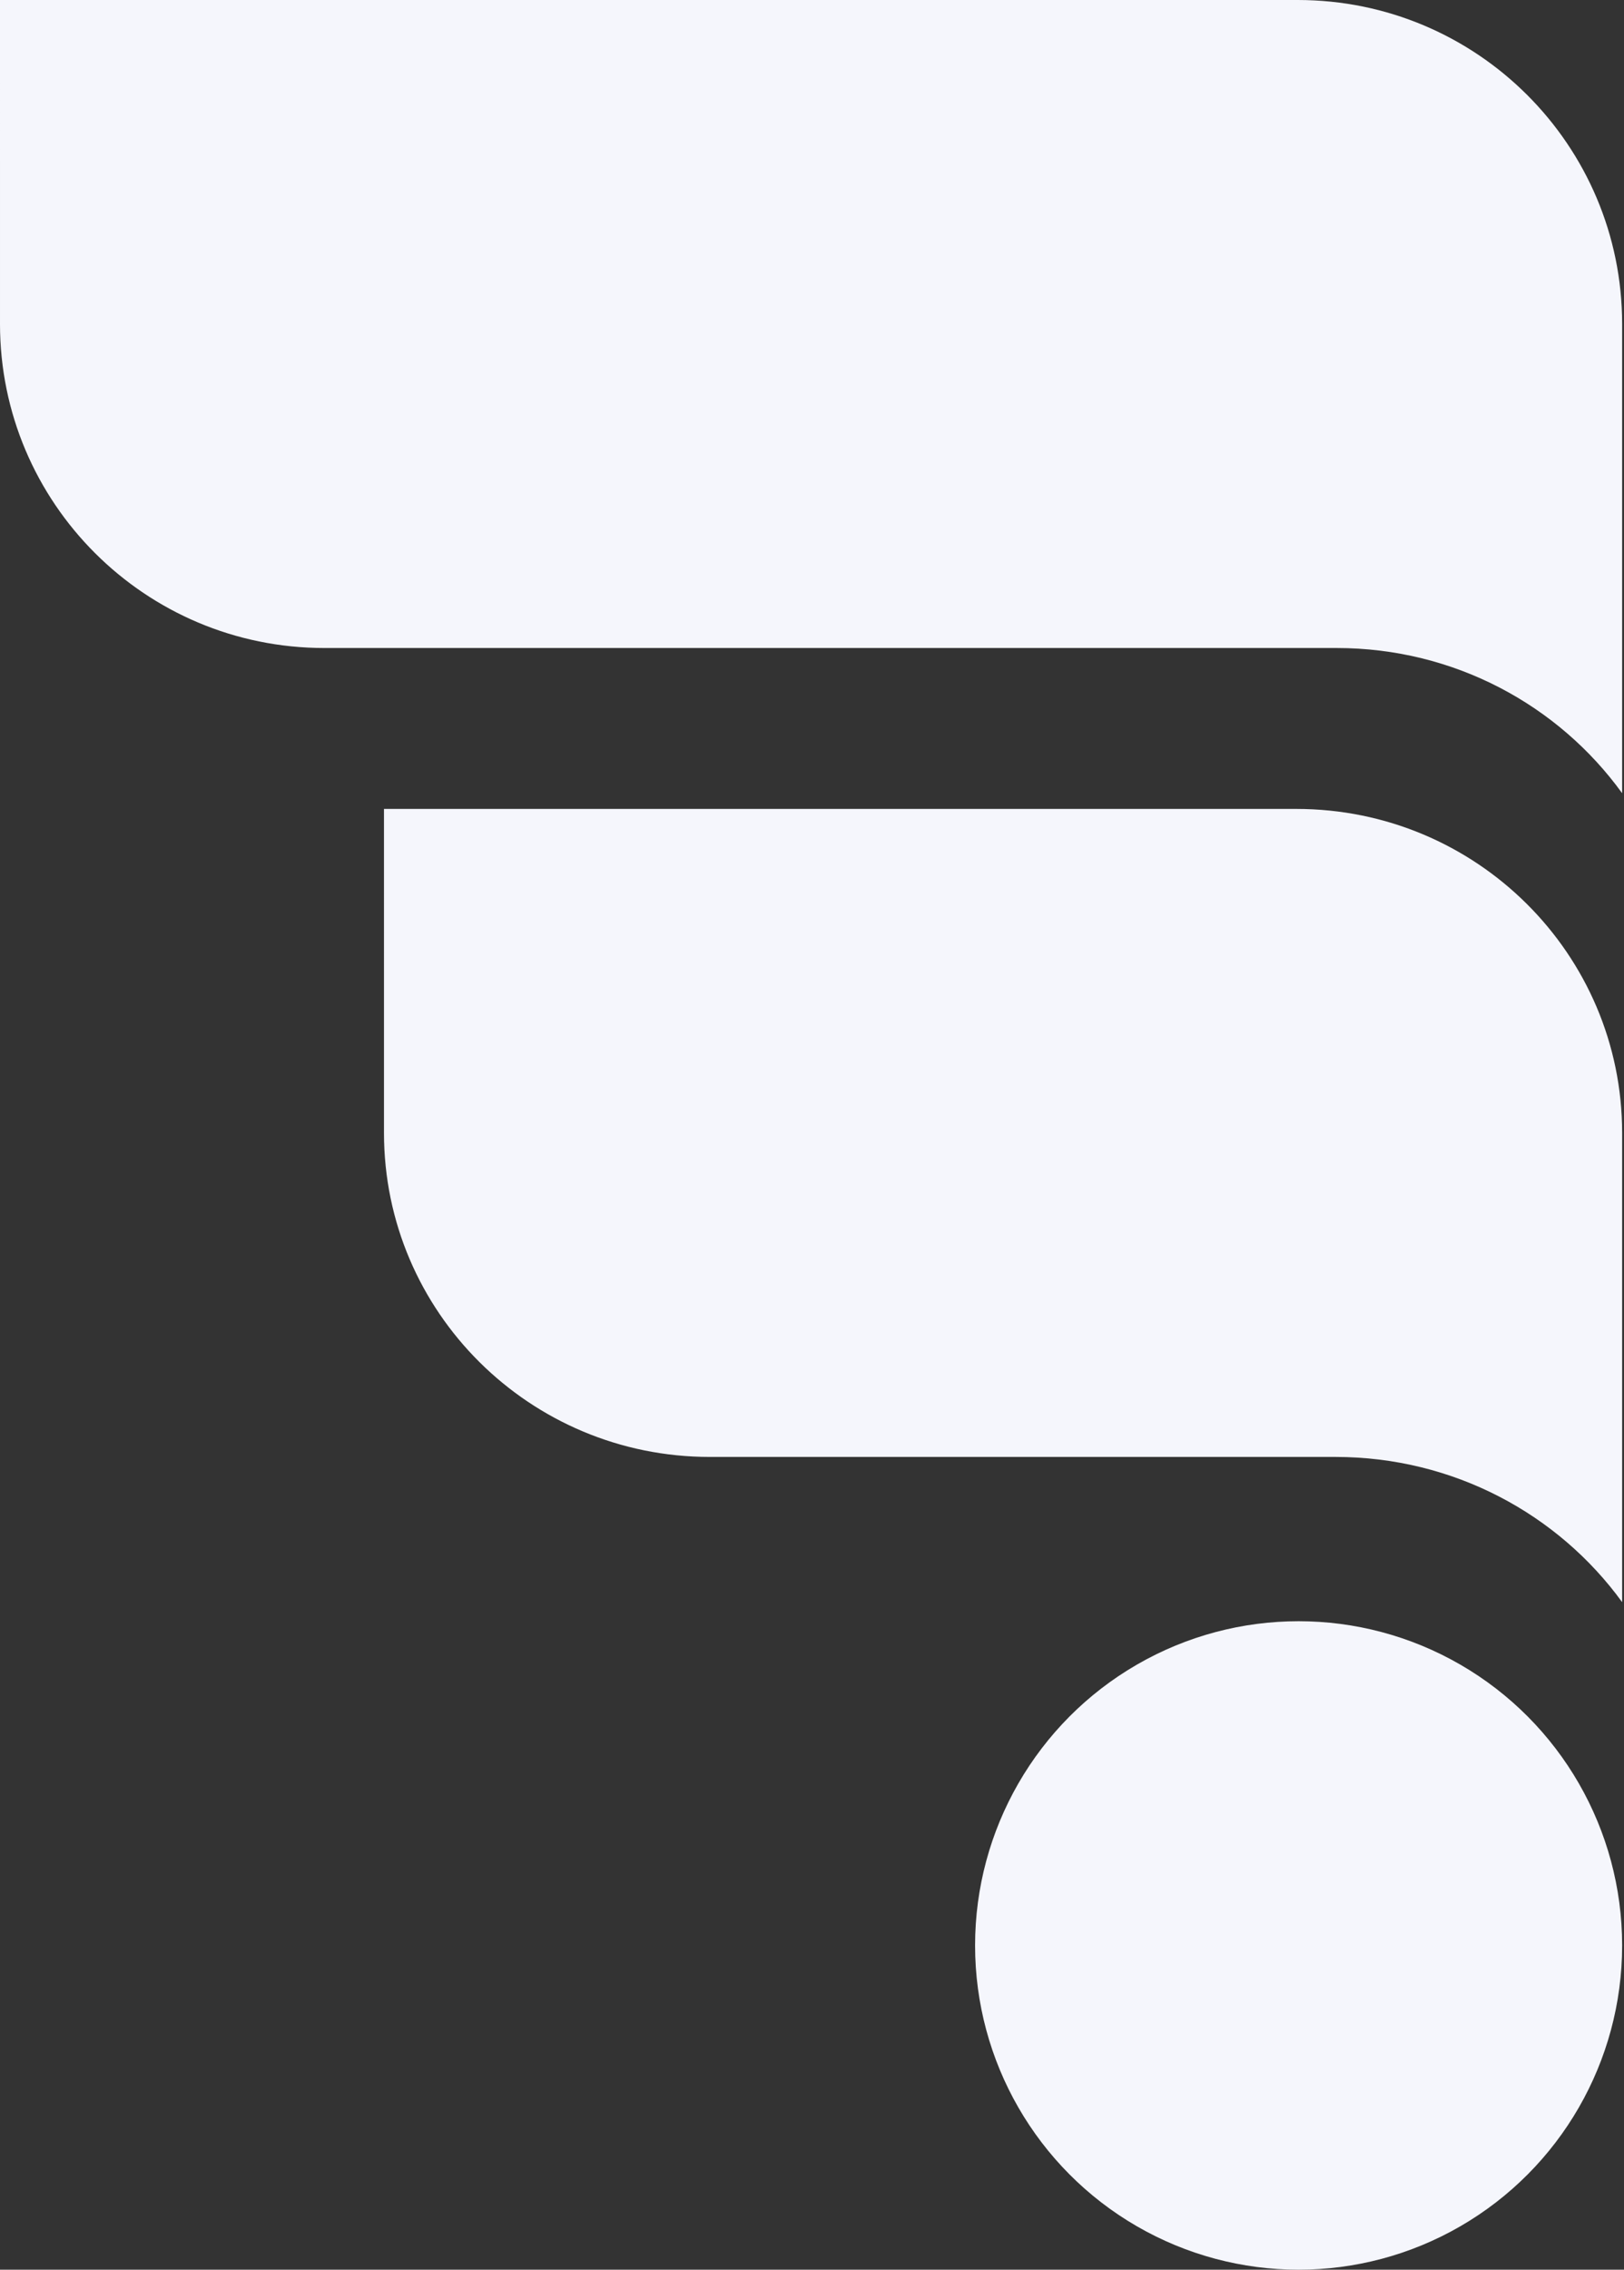 <svg width="335" height="468" viewBox="0 0 335 468" fill="none" xmlns="http://www.w3.org/2000/svg">
<rect x="0" y="0" width="335" height="468" fill="#333333" stroke="none"/>
<ellipse cx="66.738" cy="66.857" rx="66.738" ry="66.857" transform="matrix(-1 0 0 1 334.616 334.286)" fill="#F5F6FC"/>
<path d="M267.403 166.796C304.524 166.796 334.616 196.707 334.616 233.604V330.353C321.455 312.23 299.868 300.413 275.469 300.413H146.421C109.3 300.413 79.209 270.501 79.209 233.604C79.209 233.466 79.209 233.328 79.21 233.19L79.209 166.796H267.403Z" fill="#F5F6FC"/>
<path d="M267.693 0C304.653 0 334.616 29.911 334.616 66.808V163.557C321.512 145.434 300.017 133.617 275.723 133.617H66.923C29.962 133.617 -6.10352e-05 103.706 -6.10352e-05 66.808C-6.10352e-05 66.67 0 66.532 0.001 66.394L-6.10352e-05 0H267.693Z" fill="#F5F6FC"/>
</svg>
